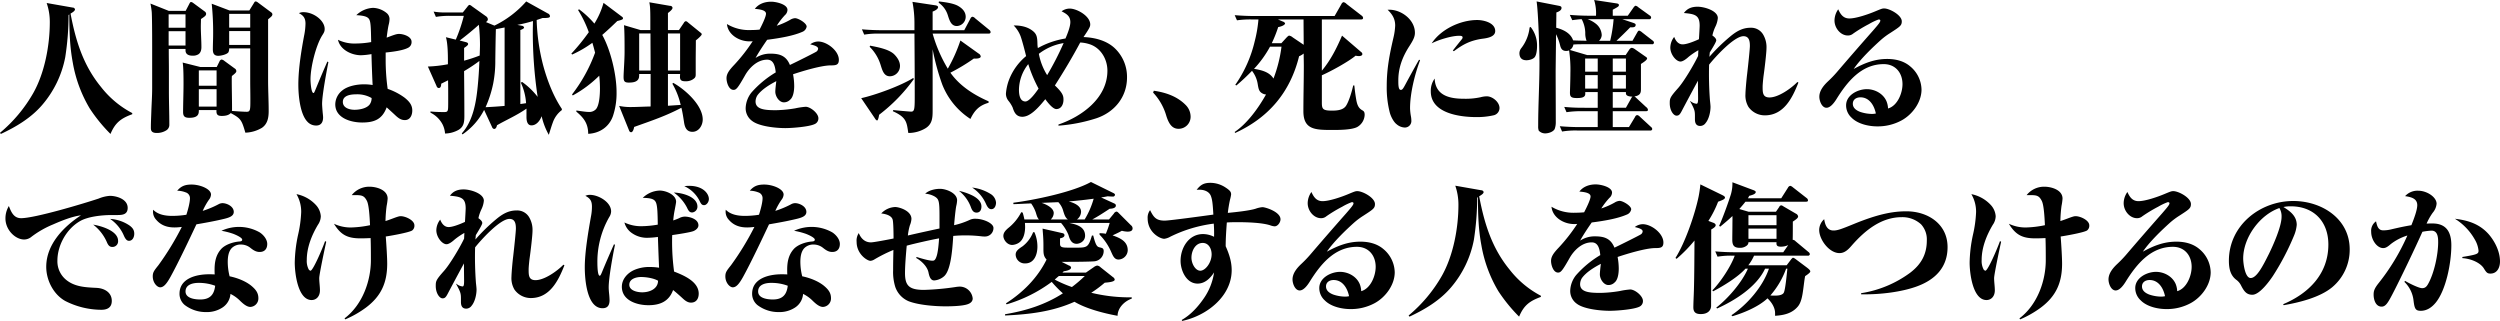 <svg xmlns="http://www.w3.org/2000/svg" width="1290.559" height="165.69" viewBox="0 0 1290.559 165.69">
  <defs>
    <style>
      .cls-1 {
        fill-rule: evenodd;
      }
    </style>
  </defs>
  <path id="catch_story.svg" class="cls-1" d="M332.455,4199.64c1.626-.96,2.291-1.56,2.291-2.22a1.209,1.209,0,0,0-1.183-.89l-13.447-2.36a29.929,29.929,0,0,1,1.626,9.9c0,11.97-2.66,26.23-8.571,36.65a74.987,74.987,0,0,1-17.142,20.46l0.444,0.59c7.9-3.69,15.59-8.27,21.353-14.99a53.13,53.13,0,0,0,11.895-24.68,142.734,142.734,0,0,0,1.7-21.72l0.369-.3c0.074,9.68.3,16.77,1.847,25.05a68.976,68.976,0,0,0,8.719,23.49,82.789,82.789,0,0,0,10.713,13.15c2.438-5.83,5.394-8.05,11.231-10.19v-0.59a49.564,49.564,0,0,1-16.107-13.45C339.031,4226.38,335.115,4213.75,332.455,4199.64Zm98.8,58.96c2.881-2,3.472-5.17,3.472-8.65,0-5.39-.3-10.64-0.3-16.1v-31.26c1.7-1.4,2.216-1.77,2.216-2.66a1.374,1.374,0,0,0-.665-0.96l-6.945-5.17a1.918,1.918,0,0,0-1.034-.44c-0.37,0-.591.29-0.961,0.96l-2.29,3.69H414.481l-9.161-3.47a141.551,141.551,0,0,1,.738,15.81c0,2.59-.147,5.17-0.147,7.76,0,1.99.591,3.32,2.807,3.32,1.33,0,4.434-.66,5.246-1.84a4.6,4.6,0,0,0,.37-2H425.2v16.85c0,3.03.074,6.06,0.074,9.16,0,5.76,0,6.72-1.921,6.72-1.478,0-5.911-.29-7.61-0.44a5.676,5.676,0,0,0,.073-1.11c0-5.02-.147-10.05-0.147-15.07a15.468,15.468,0,0,1,.074-1.85c1.921-1.48,2.29-1.99,2.29-2.51a1.658,1.658,0,0,0-.887-1.41l-5.246-3.84a2.99,2.99,0,0,0-1.477-.74,1.522,1.522,0,0,0-1.109,1.04l-1.4,2.81h-8.5l-9.088-2.29c0.443,2.36.443,8.34,0.443,11.08,0,4.28-.222,10.71-0.222,14.48,0,2.36,1.035,2.96,3.251,2.96,4.877,0,4.877-2.3,4.877-3.99h9.088v0.59c0,1.99.96,2.43,2.734,2.43,1.625,0,3.472-.22,4.654-1.47,5.172,2.8,5.616,3.47,7.537,10.12A17.894,17.894,0,0,0,431.254,4258.6ZM391.8,4217.89v0.74c0,2.06,1.7,2.73,3.547,2.73a5.351,5.351,0,0,0,3.029-.67c1.552-.96,1.626-2.95,1.626-3.76,0-3.55-.3-7.1-0.3-10.64,0-1.26.074-2.52,0.074-3.85,2-1.33,2.66-1.77,2.66-2.73a1.565,1.565,0,0,0-.739-1.18l-5.911-4.36a2.733,2.733,0,0,0-1.108-.52c-0.369,0-.591.3-0.96,1.04l-1.848,3.54h-8.718l-9.458-3.77a41.5,41.5,0,0,1,.665,4.36c0.148,1.85.222,9.24,0.222,17.74v21.57c0,4.06-.3,8.13-0.443,12.56-0.074,2.51-.222,5.1-0.222,7.76,0,1.18,0,2.81,3.029,2.81a9.055,9.055,0,0,0,5.025-1.41,3.306,3.306,0,0,0,1.477-2.88c0-5.84-.221-11.6-0.221-17.44v-10.19c0-3.84-.074-7.61-0.074-11.45H391.8Zm33.4-11.01H414.334v-7.1H425.2v7.1Zm-42.115.07v-6.94H391.8v6.94H383.08Zm42.115,1.7v7.17H414.334v-7.17H425.2Zm-42.115,7.46v-7.39H391.8v7.39H383.08Zm24.752,12.86v7.9H398.67v-7.9h9.162Zm0,9.68v9.01H398.67v-9.01h9.162Zm79.81-24.31a46.3,46.3,0,0,1-7.758.74,19.326,19.326,0,0,1-9.384-1.92c1.108,5.17,7.019,7.98,11.9,7.98a37.148,37.148,0,0,0,5.393-.59c0.074,3.99.37,11.74,0.591,15.96a27.868,27.868,0,0,0-4.359-.37c-3.62,0-8.423.81-11.3,3.17a9.26,9.26,0,0,0-3.621,7.17c0,7.09,8.054,9.38,13.891,9.38,6.206,0,10.344-1.62,12.634-7.83,1.478,1.33,3.1,2.81,4.286,3.92,1.773,1.7,3.177,2.66,5.1,2.66,2.734,0,3.842-2.51,3.842-4.95,0-2.88-1.626-4.73-3.916-6.58a32.116,32.116,0,0,0-8.793-4.58,108.444,108.444,0,0,1-1.034-14.7v-4.07c3.842-.37,9.31-1.1,11.822-2.58a3.206,3.206,0,0,0,1.551-2.96c0-2.73-4.211-4.06-6.5-4.06-1.256,0-2.659.52-6.354,1.92,0.37-3.03.739-5.39,1.035-6.65a12.539,12.539,0,0,0,.443-3.03,4.062,4.062,0,0,0-1.33-2.88,11.645,11.645,0,0,0-7.167-2.81,13.238,13.238,0,0,0-8.645,3.77c3.916,0.22,5.837.74,6.65,2.14C487.42,4204.07,487.494,4206.66,487.642,4214.34Zm-37.313-14.93c2.438,1.26,3.4,2.66,3.4,5.47a33.575,33.575,0,0,1-.739,6.28c-1.108,5.99-2.955,16.26-2.955,25.12,0,6.28,1.034,15.37,4.654,19.14a6,6,0,0,0,4.581,2c2.586,0,3.547-1.85,3.547-4.22,0-.37-0.074-1.18-0.148-1.84-0.148-1.41-.369-4.29-0.369-5.1,0-4.51,2.29-16.7,3.251-21.58l-0.518-.29c-1.994,4.51-3.768,8.72-5.984,14.11-0.665,1.63-.887,2.14-1.182,2.14-1.257,0-1.552-5.98-1.552-7.02,0-6.28,2.734-17.43,6.059-22.75,0.96-1.48,1.256-2.07,1.256-3.33,0-4.21-5.542-8.64-11.009-8.64A5.288,5.288,0,0,0,450.329,4199.41Zm37.534,43.82a5.6,5.6,0,0,1-.96,3.25c-1.552,2.14-5.32,2.81-7.832,2.81s-6.059-.89-6.059-4.07c0-3.47,4.286-3.91,6.872-3.91A14.842,14.842,0,0,1,487.863,4243.23Zm98.208,6.21v-0.6c-4.212-6.28-7.389-14.18-9.606-22.31a104.851,104.851,0,0,1-3.4-23.57c1.034-.37,2-0.66,2.955-1.03,3.4,0,3.916-.22,3.916-1.04a1.713,1.713,0,0,0-1.108-1.33l-11.157-6.2a51.994,51.994,0,0,1-16.4,12.48l-4.433-1.84a1.692,1.692,0,0,0,1.035-1.48,2.1,2.1,0,0,0-1.035-1.55l-7.167-5.1a3.354,3.354,0,0,0-1.256-.74,1.882,1.882,0,0,0-1.034.89l-2.438,3.03H524.45a33.376,33.376,0,0,1-4.581-.45l1.182,2.74a41.178,41.178,0,0,1,7.98-.52h6.428a79.449,79.449,0,0,1-4.138,12.26l-5.1-1.25c0.961,3.1,1.034,9.09,1.034,12.26v1.7a67.623,67.623,0,0,1-10.344,1.18l4.507,10.13a1.26,1.26,0,0,0,1.109.96c1.108,0,1.256-1.33,1.256-2.22l3.546-1.77c0.074,2.95.074,5.83,0.074,8.79,0,5.76,0,6.35-.369,7.02-0.3.52-.813,0.59-1.773,0.59-2.365,0-4.729-.07-7.02-0.3v0.6a13.965,13.965,0,0,1,6.281,6.13,12.819,12.819,0,0,1,1.256,4.65,14.78,14.78,0,0,0,6.871-1.84c2.808-1.63,3.1-3.99,3.1-7.32,0-7.09-.074-15.96-0.147-23.05a82.568,82.568,0,0,0,7.9-5.25q-0.22,6.66-.886,13.3c-0.813,8.28-2.439,17.73-8.2,24.09l0.37,0.52a34.086,34.086,0,0,0,11.157-12.64l4.137,8.94a1.341,1.341,0,0,0,1.035.89c0.96,0,1.33-1.18,1.477-1.92,5.32-3.03,9.975-4.95,15.221-8.57v4.28c0,1.7.295,4.36,2.586,4.36,2.586,0,4.433-2.51,5.246-4.73a35.357,35.357,0,0,0,3.694,9.61c0.739-2.37,1.478-4.8,2.069-6.36A13.625,13.625,0,0,1,586.071,4249.44Zm-12.487-6.8a37.557,37.557,0,0,0-7.98-7.69l-0.739.3a29.384,29.384,0,0,1,2.734,10.64c-0.96.15-2,.29-2.955,0.44v-38.2c1.182-.44,1.921-0.81,1.921-1.33a1.27,1.27,0,0,0-1.109-.88l-2.364-.45a74.307,74.307,0,0,0,8.054-1.99c0,1.77-.074,3.47-0.074,5.1A225.024,225.024,0,0,0,573.584,4242.64Zm-29.924-21.36a75.631,75.631,0,0,1-8.053,2.66v-6.57c1.4-.96,2.068-1.48,2.068-2s-0.369-.81-1.256-1.03l-3.1-.81c2.66-1.92,7.463-5.91,9.9-8.13a94.84,94.84,0,0,1,.591,10.34C543.808,4217.3,543.734,4219.07,543.66,4221.28Zm3.029,26.68a57.874,57.874,0,0,0,3.916-12.12,60.126,60.126,0,0,0,1.109-12.12c0.074-5.32.147-10.71,0.295-16.03,1.478-.3,3.03-0.59,4.507-0.89v40.49C553.265,4247.59,549.94,4247.81,546.689,4247.96Zm100.72-1.18c-2.217.14-4.359,0.29-6.576,0.44v-16.4h6.28c0,0.44-.073.96-0.073,1.4,0,1.99.96,2.36,2.955,2.36a6.773,6.773,0,0,0,3.4-.81c1.4-.88,1.773-1.25,1.773-2.73v-7.1c0-3.32.074-7.09,0.074-10.49,1.551-1.18,3.029-2.66,3.029-3.1a0.993,0.993,0,0,0-.517-0.81l-6.65-5.4a1.881,1.881,0,0,0-1.034-.59,1.6,1.6,0,0,0-1.035.89l-2.512,3.69h-5.689v-8.79c0.665-.52,2.364-1.77,2.364-2.66a1.152,1.152,0,0,0-1.256-1.03l-10.713-1.85c0.369,1.92.517,3.25,0.517,9.24v5.09h-5.1l-8.5-2.51c0.3,3.1.3,9.61,0.3,13.67,0,4.36-.517,10.79-0.517,13s0.443,2.96,2.659,2.96c1.848,0,4.877-.15,5.32-2.81a11.872,11.872,0,0,0,.074-1.62h5.911v16.77c-3.547.07-7.167,0.29-10.714,0.29a27.623,27.623,0,0,1-5.541-.59l5.172,12.79a1.217,1.217,0,0,0,.961.81c1.034,0,1.477-1.92,1.625-2.74,9.457-3.39,16.181-5.61,24.382-9.9,0.591,2.37.961,4.81,1.33,7.24,0.37,2.59,1.183,5.18,4.36,5.18,3.324,0,5.319-3.33,5.319-6.36,0-7.39-9.088-15.51-15.22-18.91l-0.443.44A38.7,38.7,0,0,1,647.409,4246.78Zm-42.041-15.08a62.664,62.664,0,0,1,.369,6.5c0,2.81-.221,8.65-2.068,10.79a4.668,4.668,0,0,1-3.843,1.41c-1.477,0-4.654-.52-6.28-0.74v0.59c3.916,3.25,6.059,6.13,6.133,11.45,6.058-.3,10.861-3.69,12.782-9.24a36.992,36.992,0,0,0,1.847-12.33c0-8.94-3.029-21.65-7.388-29.48,2.659-2.3,5.245-4.73,7.758-7.17,2.659-.67,2.955-0.89,2.955-1.41a1.01,1.01,0,0,0-.517-0.81l-9.532-7.17a41.157,41.157,0,0,1-4.728,10.72,46.493,46.493,0,0,0-7.906-7.39l-0.517.37a58.577,58.577,0,0,1,5.541,11.45,106.109,106.109,0,0,1-9.014,11.08l0.443,0.45a58.422,58.422,0,0,0,10.418-6.06c0.518,1.7.961,3.4,1.4,5.1a79.825,79.825,0,0,1-11.895,21.57l0.369,0.52A60.755,60.755,0,0,0,605.368,4231.7Zm20.614-21.79h5.837c0,6.35.074,12.78,0.074,19.13h-5.911v-19.13Zm14.851,0h6.28v19.13h-6.28v-19.13Zm47.3-2c-1.551.15-3.1,0.22-4.655,0.22a21.98,21.98,0,0,1-12.191-3.1c0.517,5.54,6.354,8.94,11.6,8.94a13.81,13.81,0,0,0,1.7-.07,88.868,88.868,0,0,1-9.458,12.11c-2.66,2.81-4.063,4.66-4.063,7.02,0,2,1.108,5.99,3.62,5.99,1.4,0,2.217-.89,6.059-7.69,1.994-3.47,6.058-7.9,11.3-7.9,3.177,0,4.064,2.95,4.433,6.57a51.818,51.818,0,0,0-12.56,10.42,13.6,13.6,0,0,0-2.956,7.76,8.022,8.022,0,0,0,3.325,6.87c3.694,2.88,12.487,3.7,17.142,3.7,3.472,0,12.191-.67,15.146-2.07a3.151,3.151,0,0,0,1.921-3.03c0-2.59-4.137-5.91-6.576-5.91a39.575,39.575,0,0,0-5.393.81,67.5,67.5,0,0,1-9.9.96c-5.541,0-10.566-.3-10.566-4.51a6.119,6.119,0,0,1,.961-3.17c2.29-3.11,6.354-5.55,9.753-7.32-0.222,1.7-.517,4.29-0.517,5.47,0,2.29,1.921,5.47,4.433,5.47a4.407,4.407,0,0,0,3.177-1.33c1.773-1.41,2.143-4.95,2.143-7.1a33.627,33.627,0,0,0-.592-6.06c4.8-1.62,14.334-4.5,19.211-4.58,2.881,0,4.433-.14,4.433-2.88,0-4.73-6.206-9.46-10.714-9.46a6.892,6.892,0,0,0-4.063,1.48c1.921,0.45,4.063,1.04,4.063,2.22a2.028,2.028,0,0,1-1.182,1.7c-0.96.59-9.162,4.73-13.373,6.72-1.921-4.73-5.246-5.84-9.975-5.84a13.6,13.6,0,0,0-7.758,2.22c1.478-2.73,3.99-6.5,5.985-9.38,7.463-.96,13.669-2.15,18.1-4.07a3.544,3.544,0,0,0,2.291-2.73c0-1.85-4.36-4.36-5.985-4.36a5.485,5.485,0,0,0-2.586.89,38.294,38.294,0,0,1-6.872,3.03,36.6,36.6,0,0,1,4.212-5.47,3.742,3.742,0,0,0,1.33-2.73c0-2.89-5.837-4.22-8.423-4.22-3.177,0-6.428,1.04-8.423,3.7,2.66,0.22,5.763.66,5.763,2.51C691.458,4201.41,689.02,4206.21,688.133,4207.91Zm92.592-14.55-0.148.66a12.207,12.207,0,0,1,4.729,6.43c0.887,2.81,1.773,5.61,4.655,5.61a4.772,4.772,0,0,0,4.581-4.72c0-2.66-1.773-4.44-3.99-5.69C788.04,4194.24,783.681,4193.73,780.725,4193.36Zm-7.167,65.61c3.7-2.15,3.916-5.4,3.916-9.24v-31.7a120,120,0,0,0,4.951,18.18,37.421,37.421,0,0,0,14.555,17.81c2.143-4.44,4.507-6.95,9.384-8.35v-0.74c-7.611-3.33-14.851-7.91-19.728-14.78a99.074,99.074,0,0,0,12.117-7.31c0.887,0.07,3.547.14,3.547-1.11a2.029,2.029,0,0,0-1.108-1.48l-9.384-6.72a80.3,80.3,0,0,1-6.5,14.55,74.1,74.1,0,0,1-7.832-18.1H806.29c0.591,0,1.108-.15,1.108-0.81a1.473,1.473,0,0,0-.665-1.11l-7.315-5.99a2.33,2.33,0,0,0-1.4-.81,1.469,1.469,0,0,0-1.035.96l-3.177,5.99H777.474v-9.61c0.813-.29,2.808-1.18,2.808-2.29,0-.66-0.961-0.89-1.478-0.96l-11.748-1.77a58.7,58.7,0,0,1,1.035,11.38v3.25H751.466c-3.472,0-7.019-.15-10.491-0.45l1.182,2.74a41.173,41.173,0,0,1,7.979-.52h17.955c0.074,10.42.148,20.84,0.148,31.25,0,7.32,0,9.02-1.848,9.02-0.665,0-8.127-.67-9.235-0.81l-0.222.59c7.167,3.17,7.167,5.83,7.98,11.23A17.13,17.13,0,0,0,773.558,4258.97Zm-28.372-42.78-0.222.59a22.418,22.418,0,0,1,5.616,9.23c0.813,2.44,1.551,5.99,4.8,5.99a5.331,5.331,0,0,0,5.246-5.32c0-2.37-1.4-4.43-3.029-6.06C754.791,4217.96,748.954,4216.93,745.186,4216.19Zm-4.581,27.11,7.019,10.35a2.856,2.856,0,0,0,1.109,1.18c0.665,0,1.034-2.44,1.108-2.96A86.7,86.7,0,0,0,767.8,4233.4l-0.369-.51C761.145,4236.87,747.92,4241.68,740.605,4243.3Zm105.448-30.81a43.116,43.116,0,0,0-14.26,4.95,14.825,14.825,0,0,1-.221-2.36c-0.074-3.03-.3-4.66-2.069-6.21-2.808-2.44-6.576-3.17-10.2-3.1a15.871,15.871,0,0,1,3.546,5.47c0.813,2.21,2.143,7.31,2.882,10.34a29.762,29.762,0,0,0-8.571,11.6,25.843,25.843,0,0,0-1.847,7.76,5.844,5.844,0,0,0,1.4,3.84,16.382,16.382,0,0,1,2.069,3.33c0.886,2.88,2.068,4.8,5.1,4.8a7.367,7.367,0,0,0,3.4-1.04c3.03-1.62,6.207-5.39,8.35-8.05,1.108,1.55,3.842,5.1,5.689,5.1,2.586,0,3.694-2.51,3.694-4.8,0-1.93-.222-3.4-4.433-7.39,4.729-7.39,9.014-14.56,13.078-22.17a17.817,17.817,0,0,1,4.359.74c6.059,1.7,9.679,7.68,9.679,13.82,0,14.11-13.152,23.64-25.269,27.78v0.59a83.062,83.062,0,0,0,19.432-3.77c9.457-3.1,15.959-11.01,15.959-21.13a20.351,20.351,0,0,0-6.723-15.44c-4.286-3.77-10.2-5.17-15.738-5.4,3.177-4.65,3.473-5.46,3.473-6.5,0-4.36-6.872-8.2-10.566-8.2a7.079,7.079,0,0,0-4.212,1.4c2.513,1.33,4.508,2.44,4.508,5.62C848.566,4206.43,847.014,4210.28,846.053,4212.49Zm-0.96,2.37a152.742,152.742,0,0,1-8.5,16.55,31.416,31.416,0,0,1-4.285-11.01A28.255,28.255,0,0,1,845.093,4214.86Zm-12.93,23.49c-1.182,1.7-4.655,6.65-6.8,6.65-2.955,0-3.325-3.84-3.325-5.98a21.709,21.709,0,0,1,4.8-13.3A72.481,72.481,0,0,0,832.163,4238.35Zm59.122,2.07a29.153,29.153,0,0,1,6.723,11.68c1.478,4.95,3.4,7.01,6.429,7.01a6.2,6.2,0,0,0,6.206-6.42,8.607,8.607,0,0,0-2.512-5.84c-4.433-4.51-10.344-6.5-16.477-7.39Zm87.119-37.75h20.171c0.591,0,1.108-.15,1.108-0.82a1.61,1.61,0,0,0-.665-1.11l-7.832-6.05a3.342,3.342,0,0,0-1.551-.96,1.6,1.6,0,0,0-1.108.96l-3.547,6.2H943.9c-3.472,0-7.019-.15-10.491-0.44l1.182,2.66a48.545,48.545,0,0,1,7.98-.44h3.1a66.4,66.4,0,0,1-1.921,11.23,65.169,65.169,0,0,1-10.049,22.53l0.591,0.3c2.808-2.37,5.468-4.88,8.054-7.54a15,15,0,0,1,2.955,6.87c0.444,2.81.813,3.92,2.439,4.8a4.032,4.032,0,0,0,1.847.52c-3.842,6.87-9.605,14.93-16.181,19.36l0.221,0.52c17.364-7.91,28.446-21.06,33.027-39.61a9.263,9.263,0,0,0,2.365-1.4c0,2.07.074,4.21,0.074,6.35,0,7.84-.222,15.67-0.222,23.43,0,9.53,6.059,9.68,14.851,9.68,3.4,0,9.9,0,12.856-1.48a7.552,7.552,0,0,0,3.92-6.28c0-1.7-.521-2-1.408-2.51-1.847-1.11-2.438-2.81-2.881-5.03-0.444-2.51-.813-5.17-1.035-7.68h-0.591c-0.591,2.8-2.142,8.12-3.694,10.49-1.478,2.29-4.8,2.51-7.241,2.51-4.729,0-5.246-.81-5.246-4.14v-14.11c4.581-1.99,13.743-7.02,17.437-10.12a8.07,8.07,0,0,0,1.7.22c0.665,0,1.773-.22,1.773-1.03a1.281,1.281,0,0,0-.591-1.04l-9.9-8.5c-2.734,6.43-5.911,12.71-10.418,18.11v-26.45Zm-9.457,0c0,4.35.074,8.71,0.074,13.07l-5.69-3.84a3.809,3.809,0,0,0-1.773-.89c-0.295,0-.591.15-1.7,1.33l-2.365,2.59h-4.95a67.675,67.675,0,0,0,3.325-8.35c0.887-.07,3.547-0.88,3.547-1.92a1.738,1.738,0,0,0-1.109-.89l-2.586-1.1h13.226Zm-17.289,14.03h5.91a70.81,70.81,0,0,1-4.137,16.48c-2.069-3.32-5.911-4.36-10.049-5.02A55.206,55.206,0,0,0,951.658,4216.7Zm60.672-19.06c2.44,2.37,3.92,4.66,3.92,8.2a32.447,32.447,0,0,1-.82,5.91c-2.06,8.87-3.54,16.18-3.54,25.42a51.594,51.594,0,0,0,1.55,13.45c0.52,2.07,1.99,4.95,3.55,6.13a6.855,6.855,0,0,0,4.06,1.7,3.357,3.357,0,0,0,3.55-3.62,13.066,13.066,0,0,0-.23-2.22,28.486,28.486,0,0,1-.44-4.06c0-7.69,2.37-17.36,5.17-24.83l-0.51-.29c-1.93,3.32-5.77,10.34-7.1,12.85s-1.7,2.74-2.36,2.74c-1.26,0-1.26-2.74-1.26-4.95,0-6.43,2.15-12.05,5.54-17.37,2-3.1,3.03-4.95,3.03-7.16,0-6.65-6.87-11.9-13.22-11.9h-0.89Zm22.76,17.36c3.54-1.84,10.27-3.91,14.18-3.91,0.82,0,1.78.07,1.78,0.81a1.531,1.531,0,0,1-.45,1.04c-1.25,1.55-3.03,3.76-4.58,5.76l0.52,0.37c4.8-3.62,8.57-5.54,14.56-6.43,3.25-.37,6.79-1.18,6.79-3.99,0-4.28-5.91-5.69-9.31-5.69C1049.94,4202.96,1039.89,4207.69,1035.09,4215Zm1.55,18.18a10.7,10.7,0,0,0-2,6.65c0,11.23,14.86,13.23,23.43,13.23a37.889,37.889,0,0,0,9.16-.96,3.869,3.869,0,0,0,2.88-3.7c0-3.1-3.62-6.06-6.58-6.06a12.851,12.851,0,0,0-3.1.45,36.158,36.158,0,0,1-8.64.81C1044.47,4243.6,1037.01,4242.05,1036.64,4233.18Zm75.89-30.66a15.766,15.766,0,0,1,1.85,7.02,10.765,10.765,0,0,0,.67,4.13c-2.3-.07-4.66-0.07-6.95-0.22-1.26-3.77-5.17-5.61-8.72-6.5,0-2.58.08-5.24,0.08-7.9,0.96-.3,2.66-1.04,2.66-2.3,0-.73-0.37-0.96-1.56-1.18l-11.3-2.21c0.89,5.76,1.48,25.34,1.48,31.84,0,10.86-.67,21.65-0.67,32.51a6.265,6.265,0,0,0,.3,2.37,4.531,4.531,0,0,0,3.32,1.4c1.63,0,4.07-.74,4.88-2.22a9.99,9.99,0,0,0,.59-3.62c0-9.38-.07-18.03-0.07-26.67,0.07-6.21.14-12.41,0.22-18.69a29.016,29.016,0,0,1,2.14,5.98c0.44,1.63,1.18,2.66,3.1,2.66a3.551,3.551,0,0,0,1.48-.29,68.216,68.216,0,0,1,.67,11.67c0,3.77-.23,9.6-0.23,10.12,0,2.07.52,2.81,3.55,2.81,2,0,4.36-.15,4.36-2.14v-0.96h6.43v8.12h-6.8a99.466,99.466,0,0,1-10.49-.44l1.18,2.73a48.621,48.621,0,0,1,7.98-.51h8.13v8.2h-9.09c-3.47,0-7.02-.15-10.49-0.45l1.18,2.74a41.178,41.178,0,0,1,7.98-.52h37.46a0.907,0.907,0,0,0,1.11-.81,1.679,1.679,0,0,0-.74-1.11l-5.69-5.25a2.305,2.305,0,0,0-1.4-.81,1.451,1.451,0,0,0-1.04.96l-3.17,5.25h-8.35v-8.2h16.99c0.59,0,1.18-.08,1.18-0.74a2.1,2.1,0,0,0-.96-1.41l-5.17-4.8a3.677,3.677,0,0,0-.89-0.66c3.18-.52,3.4-2,3.4-3.85v-12.93c1.48-.96,3.18-2.06,3.18-2.88,0-.37-0.44-0.66-1.11-1.11l-5.17-3.62a3.73,3.73,0,0,0-1.63-.73,1.9,1.9,0,0,0-1.25.88l-1.92,2.88h-19.81l-9.01-2.66a3.908,3.908,0,0,0,1.85-2.8c1.92-.15,3.84-0.15,5.83-0.15h34.66a0.911,0.911,0,0,0,1.11-.81,1.444,1.444,0,0,0-.74-1.11l-5.32-4.14a4.429,4.429,0,0,0-1.55-.96c-0.45,0-.67.29-1.04,0.96l-2.44,4.28h-8.27c2.44-2.29,4.8-4.58,7.09-6.94h0.89c0.96,0,1.92-.15,1.92-1.26,0-.37-0.08-0.66-1.41-1.1l-5.54-1.85h13.82a0.907,0.907,0,0,0,1.11-.81,1.255,1.255,0,0,0-.74-1.11l-5.84-4.21a2.858,2.858,0,0,0-1.48-.82,2.577,2.577,0,0,0-1.03.96l-2.96,4.21h-7.75v-3.1c2.58-1.4,3.17-1.7,3.17-2.36,0-.74-0.66-0.82-1.55-0.96l-11.23-1.7a23.356,23.356,0,0,1,.96,8.12h-2.95c-3.55,0-7.02-.14-10.57-0.44l1.26,2.74C1108.54,4202.89,1111.65,4202.52,1112.53,4202.52Zm3.03,0h13.45a71.486,71.486,0,0,1-1.77,11.15h-5.77a4.261,4.261,0,0,0,1.41-2.95,7.947,7.947,0,0,0-2.66-5.54A14.559,14.559,0,0,0,1115.56,4202.52Zm-29.4,3.99-0.52.29a21.1,21.1,0,0,1-4.21,10.57,4.437,4.437,0,0,0-1.04,2.66c0,2.36,1.19,3.69,3.62,3.69,1.41,0,3.4-.51,4.29-1.62,0.96-1.26,1.18-4.07,1.18-5.62A15.22,15.22,0,0,0,1086.16,4206.51Zm28.15,16.33h6.5v6.79h-6.5v-6.79Zm14.26,0h6.79v6.79h-6.79v-6.79Zm-14.26,8.57h6.5v6.94h-6.5v-6.94Zm14.26,0h6.79v6.94h-6.79v-6.94Zm0,8.72h6.79v0.66c0,0.52.23,1.7,3.4,1.7a2.035,2.035,0,0,0-.59.74l-2.81,5.02h-6.79v-8.12Zm51.43-29.19a20.821,20.821,0,0,1,1.56-4.58,12.536,12.536,0,0,0,1.25-4.43c0-3.77-6.94-5.84-10.42-5.84-2.95,0-5.32.81-7.09,3.25,5.76,0.52,8.13,1.11,8.13,6.58,0,0.59-.22,4.73-0.37,6.94-3.55,1.63-6.65,2.66-8.42,2.66-2.29,0-3.62-1.92-4.36-3.84a9.15,9.15,0,0,0-2,5.47c0,3.62,3.03,7.24,5.25,7.24,1.03,0,2.51-.89,4.21-2.44a37.544,37.544,0,0,1,5.02-3.4l-0.14,2.96c-2.3,4.8-7.39,13.3-10.35,16.62-4.21,4.73-4.28,5.32-4.28,7.83,0,3.77,1.99,6.36,3.47,6.36,1.03,0,1.62-.3,2.66-2.29,1.7-3.25,5.61-10.57,8.42-15.74,0,3.47.08,7.31,0.08,9.16,0,2.29-.3,2.73-0.82,2.73a5.752,5.752,0,0,1-3.17-1.4l-0.15.07c2.36,4.29,2.51,5.03,2.51,7.69v1.7c0,1.85.59,3.4,2.73,3.4a3.442,3.442,0,0,0,2.81-1.55c1.63-1.93,2.51-5.55,2.51-8.35,0-.52-0.14-2-0.29-3.25a180.919,180.919,0,0,1-.45-18.48c2.96-3.76,12.86-14.7,17.74-14.7,2.88,0,3.32,2.44,3.32,5.02,0,1.56-.88,9.91-1.4,14.34-0.44,3.54-.89,9.09-0.89,10.49a11.588,11.588,0,0,0,1.55,6.65,10.362,10.362,0,0,0,8.43,4.36c9.82,0,14.26-9.01,17.36-16.92l-0.52-.3c-3.17,3.25-9.75,7.98-14.41,7.98-3.54,0-3.54-2.58-3.54-5.54,0-1.03.22-3.4,0.44-5.32,0.59-4.06,1.55-12.26,1.55-14.55a12.759,12.759,0,0,0-1.62-6.87,7.165,7.165,0,0,0-6.65-3.7c-4.29,0-7.46,2-10.64,4.66a93.774,93.774,0,0,0-10.57,10.34l0.22-2.29c2.29-3.69,3.33-5.62,3.33-6.21C1182,4212.42,1180.74,4211.46,1180,4210.94Zm64.96-13.52a10.17,10.17,0,0,0-1.92,5.76c0,4.14,3.33,7.76,6.8,7.76a4.08,4.08,0,0,0,2.81-.96,72.7,72.7,0,0,1,8.2-4.95,29.369,29.369,0,0,1,4.95-2.36c0.44,0,.89.07,0.89,0.59,0,0.74-.89,1.84-3.85,5.24-6.13,6.95-12.19,13.89-18.69,21.5a58.922,58.922,0,0,1-4.36,4.51c-2.29,2.14-4.58,4.88-4.58,8.05,0,2.22,1.33,5.69,3.69,5.69,2.07,0,3.99-2.66,5.03-4.28,5.54-8.94,12.85-18.25,24.53-18.25,6.06,0,9.68,4.51,9.68,10.34,0,4.66-2.59,11.16-7.46,12.56a11.238,11.238,0,0,0-.82-3.77c-1.7-3.91-5.98-6.2-10.12-6.2-4.65,0-10.71,3.03-10.71,8.35a8.524,8.524,0,0,0,2.8,6.35c3.11,3.18,8.65,4.51,13.3,4.51a25.61,25.61,0,0,0,12.56-3.1c5.55-3.03,10.27-9.39,10.27-15.89a15.957,15.957,0,0,0-5.91-12.04c-3.32-2.81-7.61-3.77-11.82-3.77-6.43,0-11.75,2.14-17.29,5.17,3.62-5.32,10.05-11.38,13.89-14.85a36.121,36.121,0,0,1,4.81-3.62c5.24-3.4,6.13-3.92,6.13-6.13,0-3.25-6.36-6.65-9.09-6.65-0.96,0-1.33.14-4.73,1.55-3.32,1.4-9.68,3.62-13.22,3.62C1247.55,4202.15,1246.14,4200.01,1244.96,4197.42Zm19.43,53.79a9.136,9.136,0,0,1-2.21.22,20.051,20.051,0,0,1-5.84-1.03c-1.99-.74-3.84-2-3.84-4.22s1.85-3.32,3.92-3.32C1261.14,4242.86,1263.58,4247.22,1264.39,4251.21Zm-963.78,47.76a12.212,12.212,0,0,0-1.773,6.43c0,5.91,5.1,10.86,9.679,10.86a6.045,6.045,0,0,0,3.842-1.48,49.327,49.327,0,0,1,11.009-6.28c4.359-1.92,9.827-4.14,14.482-4.73-9.088,5.91-17.955,15.08-17.955,26.6,0,6.87,3.695,14.19,9.753,17.59a41.407,41.407,0,0,0,18.694,4.58c3.1,0,5.393-1.18,5.393-4.58,0-4.44-3.842-6.5-7.758-6.73-5.689-.29-11.378-0.44-15.959-4.28a12.352,12.352,0,0,1-4.359-9.75c0-7.98,4.728-16.48,11.747-20.47,4.138-2.37,11.379-3.1,16.181-3.1h2.956c2.66,0,5.394-.23,5.394-3.7,0-4.65-5.985-6.21-9.162-6.21a18.481,18.481,0,0,0-5.837,1.41c-7.758,2.58-32.88,10.12-40.046,10.12C303.122,4305.25,301.792,4302.07,300.61,4298.97Zm52.238,6.65a19.816,19.816,0,0,1,7.093,8.57c0.812,1.85,1.551,2.74,2.66,2.74,1.921,0,2.733-2,2.733-3.63,0-1.69-.591-2.88-2.364-4.21A20.108,20.108,0,0,0,352.848,4305.62Zm-8.719,2.96a22.957,22.957,0,0,1,7.019,8.94c0.665,1.62,1.4,2.58,2.808,2.58a2.908,2.908,0,0,0,3.029-3.17C356.985,4311.75,348.193,4309.24,344.129,4308.58Zm48.113-5.1a47.786,47.786,0,0,1-7.241.59c-3.547,0-7.389-.59-9.9-3.18a6.077,6.077,0,0,0,1.552,5.17c3.473,4.07,8.2,4.36,13.225,3.7a142.79,142.79,0,0,1-12.043,19.73c-2.29,2.88-2.955,3.69-2.955,5.83,0,3.18,2.216,5.62,3.842,5.62,1.7,0,3.251-1.63,5.393-5.54,3.99-7.24,9.975-19.88,13.3-26.97,4.655-.81,8.866-1.55,13.3-2.59,3.251-.74,5.985-1.48,5.985-3.84,0-2.88-3.62-4.51-5.837-4.51a4.4,4.4,0,0,0-2.069.59,48.964,48.964,0,0,1-8.127,3.4,34.357,34.357,0,0,1,3.177-5.69,4.793,4.793,0,0,0,1.108-2.73c0-2.96-5.763-5.17-9.974-5.17-3.03,0-5.32.59-7.463,3.18a12.6,12.6,0,0,1,4.433.88,3.1,3.1,0,0,1,2.143,2.96C394.089,4297.27,392.981,4301.19,392.242,4303.48Zm18.1,8.27a40.441,40.441,0,0,1,5.837,1.48c1.256,0.44,4.876,2,4.876,3.1,0,0.67-.517.89-1.477,0.96-3.177.23-7.537,1.63-9.606,4.14-2.586,3.03-3.177,6.65-3.177,10.49,0,0.82,0,1.56.074,2.37-1.182-.08-2.29-0.08-2.955-0.08-6.354,0-15.221,2-15.221,10.05a7.491,7.491,0,0,0,2.734,5.84,17.891,17.891,0,0,0,11.009,3.62,14.629,14.629,0,0,0,8.571-2.44,9.158,9.158,0,0,0,3.99-6.94,18.377,18.377,0,0,1,5.1,3.69c1.33,1.26,3.251,3.03,5.172,3.03a4.36,4.36,0,0,0,4.137-4.51c0-2.66-1.256-4.36-3.4-6.2-3.03-2.59-7.537-4.29-11.453-5.1a30.575,30.575,0,0,1-.96-7.32c0-2.43.295-5.46,2.143-7.31a6.555,6.555,0,0,1,4.8-1.77,7.835,7.835,0,0,1,4.729,1.7c1.478,1.18,2.881,2.14,4.8,2.14,2.586,0,3.916-1.63,3.916-4.14,0-2.29-1.847-4.65-3.916-5.98A21.637,21.637,0,0,0,410.344,4311.75Zm-3.251,28.38c-0.517,4.65-2.734,7.09-7.684,7.09-2.808,0-7.611-.59-7.611-4.14,0-3.62,3.843-4.43,6.724-4.43A23.934,23.934,0,0,1,407.093,4340.13Zm87.937-33.4a69.533,69.533,0,0,1,.591-7.83,28.306,28.306,0,0,0,.517-3.77c0-4.51-5.763-6.13-9.383-6.13a11.515,11.515,0,0,0-9.162,4.36h2.438c3.03,0,4.138.51,5.394,2.95,1.034,2,1.4,7.83,1.625,12.56a54.2,54.2,0,0,1-9.752,1.18,20.169,20.169,0,0,1-8.867-1.92c3.547,5.84,7.093,7.54,13.743,7.54,1.773,0,3.473-.07,5.172-0.15,0.148,3.77.148,8.57,0.148,11.38,0,10.2-3.99,22.76-13.6,30.07l0.369,0.52a52.455,52.455,0,0,0,10.64-6.06c7.906-5.91,11.009-12.93,11.009-22.68,0-3.03-.37-9.16-0.739-14.04,2.512-.37,11.822-2,13.6-3.1a3.051,3.051,0,0,0,1.182-2.66c0-2.66-4.655-4.73-7.019-4.73-0.665,0-1.182.07-4.138,1.18C497.247,4305.99,495.769,4306.51,495.03,4306.73Zm-45.957-13.89a17.92,17.92,0,0,1,2.438,9.31,62.821,62.821,0,0,1-1.625,11.75,72.824,72.824,0,0,0-1.7,14.33c0,5.25,1.552,19.28,8.719,19.28,2.29,0,4.285-1.77,4.285-5.02,0-1.92-.369-4.36-0.369-6.28s2.955-15.89,3.62-18.77l-0.591-.37c-1.108,3.25-6.206,15.3-7.536,15.3a1.511,1.511,0,0,1-1.034-.89,9.446,9.446,0,0,1-.887-4.65c0-6.43,2.512-12.71,5.763-18.18a7.94,7.94,0,0,0,1.478-4.43,9.443,9.443,0,0,0-2.586-5.84A18.467,18.467,0,0,0,449.073,4292.84ZM543,4305.25a20.8,20.8,0,0,1,1.552-4.58,12.528,12.528,0,0,0,1.256-4.43c0-3.77-6.945-5.84-10.418-5.84-2.956,0-5.32.81-7.093,3.25,5.763,0.52,8.127,1.11,8.127,6.58,0,0.59-.221,4.73-0.369,6.94-3.547,1.63-6.65,2.66-8.423,2.66-2.291,0-3.621-1.92-4.359-3.84a9.19,9.19,0,0,0-2,5.47c0,3.62,3.029,7.24,5.246,7.24,1.034,0,2.512-.89,4.211-2.44a37.139,37.139,0,0,1,5.024-3.4l-0.147,2.96c-2.291,4.8-7.389,13.3-10.344,16.62-4.212,4.73-4.286,5.32-4.286,7.83,0,3.77,2,6.36,3.473,6.36,1.034,0,1.625-.3,2.66-2.29,1.7-3.25,5.615-10.57,8.423-15.74,0,3.47.074,7.31,0.074,9.16,0,2.29-.3,2.73-0.813,2.73a5.788,5.788,0,0,1-3.177-1.4l-0.148.07c2.364,4.29,2.512,5.03,2.512,7.69v1.7c0,1.85.591,3.4,2.734,3.4a3.449,3.449,0,0,0,2.808-1.55c1.625-1.93,2.512-5.55,2.512-8.35,0-.52-0.148-2-0.3-3.25a180.8,180.8,0,0,1-.443-18.48c2.955-3.76,12.856-14.7,17.732-14.7,2.882,0,3.325,2.44,3.325,5.02,0,1.56-.886,9.91-1.4,14.34-0.443,3.55-.886,9.09-0.886,10.49a11.541,11.541,0,0,0,1.551,6.65,10.345,10.345,0,0,0,8.423,4.36c9.827,0,14.26-9.01,17.364-16.92l-0.518-.3c-3.177,3.26-9.753,7.98-14.407,7.98-3.547,0-3.547-2.58-3.547-5.54,0-1.03.222-3.4,0.443-5.32,0.591-4.06,1.552-12.26,1.552-14.55a12.776,12.776,0,0,0-1.625-6.87,7.158,7.158,0,0,0-6.65-3.7c-4.286,0-7.463,2-10.64,4.66a93.064,93.064,0,0,0-10.565,10.34l0.221-2.29c2.291-3.69,3.325-5.62,3.325-6.21C544.99,4306.73,543.734,4305.77,543,4305.25Zm106.261-16.55a16.511,16.511,0,0,1,7.906,7.61c0.813,1.77,1.33,2.22,2.364,2.22,1.182,0,2.439-1.55,2.439-3.18,0-2.66-2.882-6.8-10.2-6.8C650.956,4288.55,650.069,4288.63,649.256,4288.7Zm-5.689,17.73a44.131,44.131,0,0,1,.739-5.32c0.369-1.92.739-3.84,0.739-4.36,0-3.69-5.394-5.76-8.423-5.76a13.143,13.143,0,0,0-8.793,3.77c5.1,0.07,6.5.89,7.093,3.25,0.444,1.77.591,4.58,0.665,10.57a51.854,51.854,0,0,1-8.275.81,19.745,19.745,0,0,1-8.94-1.92,9.513,9.513,0,0,0,4.064,5.61,13.408,13.408,0,0,0,7.979,2.29,42.163,42.163,0,0,0,5.246-.44c0.148,5.02.37,10.57,0.591,15.89a30.943,30.943,0,0,0-4.655-.37,19.566,19.566,0,0,0-8.2,1.55c-3.473,1.55-6.354,4.73-6.354,8.64,0,7.1,7.758,9.53,13.743,9.53,5.911,0,10.565-1.92,12.708-7.83,1.921,1.55,3.4,2.88,5.172,4.51,1.847,1.7,3.1,1.99,4.064,1.99,2.734,0,3.99-2.06,3.99-4.65,0-6.21-7.758-9.46-12.709-11.38a113.707,113.707,0,0,1-1.034-15.81c0-1.04,0-2,.074-3.03,2.142-.3,9.605-1.4,11.156-2.14,1.257-.59,2.365-1.63,2.365-2.88,0-3.26-4.507-4.51-7.093-4.51a6.382,6.382,0,0,0-2.882.81C645.636,4305.69,644.6,4306.06,643.567,4306.43Zm0.295-14.4a21.323,21.323,0,0,1,6.8,7.75c0.96,2.07,1.552,2.52,2.734,2.52a3,3,0,0,0,2.66-3.03C656.054,4294.09,648,4292.1,643.862,4292.03Zm-45.661,1.69c2.586,1.33,3.4,2.74,3.4,5.62a25.953,25.953,0,0,1-.517,5.1c-1.33,7.61-3.178,18.17-3.178,26.15,0,5.84.961,21.14,9.162,21.14,2.734,0,3.621-1.7,3.621-4.14,0-.45-0.074-2.07-0.222-3.33-0.148-1.4-.222-2.58-0.222-3.32,0-5.03,2.143-16.63,3.251-21.95l-0.517-.29c-2,4.51-4.285,9.75-6.132,14.26-0.665,1.62-.887,1.99-1.256,1.99-1.035,0-1.183-4.65-1.183-6.87a46.284,46.284,0,0,1,6.133-23.42,5.59,5.59,0,0,0,.96-2.88c0-4.88-6.575-8.57-10.935-8.57A5.377,5.377,0,0,0,598.2,4293.72Zm37.534,43.82c-0.074,4.28-4.433,5.98-8.2,5.98-2.365,0-6.65-.81-6.65-3.91,0-3.03,3.546-3.99,6.059-3.99C629.6,4335.62,633.445,4336.21,635.735,4337.54Zm52.1-34.06a47.786,47.786,0,0,1-7.241.59c-3.547,0-7.389-.59-9.9-3.18a6.077,6.077,0,0,0,1.552,5.17c3.472,4.07,8.2,4.36,13.225,3.7a142.79,142.79,0,0,1-12.043,19.73c-2.291,2.88-2.956,3.69-2.956,5.83,0,3.18,2.217,5.62,3.842,5.62,1.7,0,3.251-1.63,5.394-5.54,3.99-7.24,9.975-19.88,13.3-26.97,4.654-.81,8.866-1.55,13.3-2.59,3.251-.74,5.985-1.48,5.985-3.84,0-2.88-3.621-4.51-5.837-4.51a4.4,4.4,0,0,0-2.069.59,48.964,48.964,0,0,1-8.127,3.4,34.285,34.285,0,0,1,3.177-5.69,4.793,4.793,0,0,0,1.108-2.73c0-2.96-5.763-5.17-9.975-5.17-3.029,0-5.319.59-7.462,3.18a12.6,12.6,0,0,1,4.433.88,3.1,3.1,0,0,1,2.143,2.96C689.685,4297.27,688.576,4301.19,687.838,4303.48Zm18.1,8.27a40.441,40.441,0,0,1,5.837,1.48c1.256,0.44,4.876,2,4.876,3.1,0,0.67-.517.89-1.478,0.96-3.177.23-7.536,1.63-9.6,4.14-2.586,3.03-3.177,6.65-3.177,10.49,0,0.82,0,1.56.074,2.37-1.182-.08-2.29-0.08-2.955-0.08-6.355,0-15.221,2-15.221,10.05a7.488,7.488,0,0,0,2.734,5.84,17.889,17.889,0,0,0,11.009,3.62,14.629,14.629,0,0,0,8.571-2.44,9.154,9.154,0,0,0,3.989-6.94,18.38,18.38,0,0,1,5.1,3.69c1.33,1.26,3.251,3.03,5.172,3.03a4.36,4.36,0,0,0,4.137-4.51c0-2.66-1.256-4.36-3.4-6.2-3.029-2.59-7.536-4.29-11.452-5.1a30.575,30.575,0,0,1-.96-7.32c0-2.43.295-5.46,2.142-7.31a6.557,6.557,0,0,1,4.8-1.77,7.835,7.835,0,0,1,4.729,1.7c1.477,1.18,2.881,2.14,4.8,2.14,2.586,0,3.916-1.63,3.916-4.14,0-2.29-1.847-4.65-3.916-5.98A21.637,21.637,0,0,0,705.94,4311.75Zm-3.251,28.38c-0.518,4.65-2.734,7.09-7.684,7.09-2.808,0-7.611-.59-7.611-4.14,0-3.62,3.842-4.43,6.724-4.43A23.934,23.934,0,0,1,702.689,4340.13Zm95.178-50.69a19.358,19.358,0,0,1,7.241,8.64c0.665,1.41,1.4,2.52,2.659,2.52,1.774,0,2.439-1.92,2.439-3.4a5.763,5.763,0,0,0-2.439-4.21A23.1,23.1,0,0,0,797.867,4289.44Zm-16.846,21.13c-5.468,1.18-10.935,2.37-16.329,3.62a29.78,29.78,0,0,1,1.034-5.24,9.908,9.908,0,0,0,.813-3.33c0-4.21-6.28-6.13-8.423-6.13a10.419,10.419,0,0,0-7.167,3.32c2.069,0.22,5.32.96,5.911,3.25,0.37,1.48.443,7.1,0.443,9.68-2.512.52-10.27,2-11.674,2-3.177,0-5.172-2.07-6.28-4.8a7.083,7.083,0,0,0-1.108,4.58c0,6.2,5.394,9.75,7.167,9.75a4.542,4.542,0,0,0,1.921-.67,74.779,74.779,0,0,1,9.9-4.95c-0.074,3.48-.148,6.95-0.148,10.5a25.842,25.842,0,0,0,1.108,8.57,12.363,12.363,0,0,0,6.871,7.39c5.1,1.99,13.595,2.65,19.137,2.65,2.881,0,8.5-.14,11.157-1.03,1.477-.44,2.807-1.4,2.807-3.03a6.766,6.766,0,0,0-6.5-6.13,14.534,14.534,0,0,0-2.364.22,134.564,134.564,0,0,1-16.255,1.48c-7.758,0-9.827-2.22-9.827-8.72,0-3.92.517-10.05,0.887-14.11,4.064-1.11,12.56-3.03,16.7-3.77-0.148,2.36-.517,7.02-1.256,9.16-0.739,2.29-1.4,2.37-2.217,2.37-1.847,0-6.28-1.33-8.127-1.93l-0.222.52c3.03,1.7,5.763,4.58,6.355,7.46,0.517,2.66,1.329,4.14,2.955,4.14a8.719,8.719,0,0,0,5.246-2.29c3.1-3.03,4.064-11.89,4.581-20.69a70.526,70.526,0,0,1,14.7.22,11.071,11.071,0,0,0,1.626.08,4.343,4.343,0,0,0,4.433-4.43c0-2.52-5.468-4.73-9.162-4.73a6.437,6.437,0,0,0-3.1.59,39.874,39.874,0,0,1-8.054,2.73c0.222-2.95.739-8.05,1.108-9.9a15.049,15.049,0,0,0,.444-2.95c0-3.77-5.689-5.92-8.793-5.92-2.586,0-5.837.74-7.684,2.52a11.354,11.354,0,0,1,4.951,1.47c2.068,1.33,2.438,2.15,2.438,10.13v6.35Zm10.048-19.43a18.981,18.981,0,0,1,6.133,8.35c0.665,1.85,1.4,2.88,2.955,2.88,1.847,0,2.512-1.48,2.512-3.18,0-2.58-2.29-4.43-4.581-5.61A30.493,30.493,0,0,0,791.069,4291.14Zm68.8,14.78c2.956-1.56,6.206-3.7,9.014-5.55,0.961,0,3.177-.22,3.177-1.62,0-.74-0.517-0.96-1.182-1.26l-6.428-2.95c1.182-.15,2.29-0.37,3.4-0.59,0.665,0.07,1.921.14,2.512,0.14a1.055,1.055,0,0,0,1.256-.88c0-.59-0.739-0.89-1.182-1.11l-11.231-5.54c-9.383,5.24-29.185,9.31-40.046,10.71v0.74c3.029-.07,6.059-0.3,9.162-0.37a17.867,17.867,0,0,1,2.438,4.73c0.369,1.18.739,2.73,1.626,3.55h-7.537a31.1,31.1,0,0,0-.886-3.55l-0.739-.22a24.9,24.9,0,0,1-6.724,8.2c-1.182,1.03-2.512,2.29-2.512,4.06,0,1.85,1.847,4.66,4.581,4.66a7.14,7.14,0,0,0,3.4-1.11c2.586-1.7,3.251-5.39,3.251-8.2,0-.67-0.074-1.41-0.074-2.07h18.619a22.749,22.749,0,0,1,3.842,6.21c0.591,2.14,1.478,4.58,4.212,4.58,1.4,0,4.359-1.11,4.359-4.21,0-4.66-4.581-5.84-8.275-6.58h20.983a50.124,50.124,0,0,1-2,5.61,16.246,16.246,0,0,0-3.251-.29v0.74a28.911,28.911,0,0,1,6.059,9.01c0.96,2.14,1.7,3.84,3.768,3.84a4.924,4.924,0,0,0,4.729-4.8c0-4.65-4.064-6.35-7.832-7.68,1.625-.74,3.251-1.48,4.8-2.37a13.076,13.076,0,0,0,2.956.45c1.108,0,2.586-.23,2.586-1.7a2.046,2.046,0,0,0-.887-1.63l-5.911-5.91c-0.665-.66-1.034-1.11-1.551-1.11a1.98,1.98,0,0,0-1.33,1.04l-2.512,3.03H859.87Zm-3.916,0h-3.99a5.168,5.168,0,0,0,2.143-3.92c0-3.25-3.694-4.65-6.354-5.39,4.285-.37,8.571-0.82,12.856-1.41A43.122,43.122,0,0,1,855.954,4305.92Zm-8.645,0h-8.866a4.731,4.731,0,0,0,1.552-3.33c0-2.66-4.064-4.58-6.281-5.24l8.645-.37a10.618,10.618,0,0,1,2.586,4.72C845.462,4303.26,845.906,4304.96,847.309,4305.92Zm32.954,40.86v-0.67H877.9a83.582,83.582,0,0,1-18.545-2.36,59.47,59.47,0,0,0,6.945-5.18c0.961-.14,5.172-0.29,5.172-1.62a1.773,1.773,0,0,0-.886-1.26l-6.429-5.1a2.924,2.924,0,0,0-1.773-.88,4.4,4.4,0,0,0-1.7.81l-4.064,2.81H844.5l0.665-.67c1.034-.14,3.768-0.59,3.768-1.92a1.315,1.315,0,0,0-1.034-1.03l-3.843-1.92c3.7,0,14.26,0,17.142-.3a5.314,5.314,0,0,0,4.581-5.25c0-1.47-.739-1.62-2.069-1.92-1.108-.29-1.921-0.44-3.325-6.13h-0.665c-1.847,6.06-2.364,6.28-8.127,6.28-4.507,0-5.394,0-6.133-.07-1.7-.15-2.216-0.67-2.216-1.92v-2.81c0.886-.22,2.29-0.52,2.29-1.63,0-.88-0.813-1.03-1.551-1.18l-9.753-2.22c0.221,3.03.443,5.32,0.443,8.43v1.77c0,2.37,0,4.06,1.625,5.76-4.654,9.46-12.191,17-20.983,22.61l0.369,0.52a73.8,73.8,0,0,0,23.274-11.6,55.08,55.08,0,0,0,5.763,5.91c-9.161,5.91-19.21,9.02-29.849,10.79v0.66c12.412-.59,24.308-1.92,35.834-7.09,6.059,3.62,15.3,5.99,22.24,7.24C873.022,4351.5,876.494,4348.11,880.263,4346.78Zm-50.243-34.29h-0.665a16.987,16.987,0,0,1-5.393,7.24c-2.143,1.41-3.621,2.44-3.621,4.36a4.674,4.674,0,0,0,4.95,4.51c4.729,0,6.281-4.73,6.281-8.65A18.524,18.524,0,0,0,830.02,4312.49Zm10.492,24.46c0.739-.67,1.4-1.26,2.143-1.85h13.373a68.655,68.655,0,0,1-6.65,5.69A62.233,62.233,0,0,1,840.512,4336.95Zm81.879-33.55c-6.5.89-22.683,3.11-25.121,3.11-4.434,0-5.69-1.7-7.537-5.4a6.329,6.329,0,0,0-1.256,4.22c0,7.24,6.354,10.56,8.571,10.56a8.491,8.491,0,0,0,3.177-1.11,70.656,70.656,0,0,1,22.388-6.72c0.147,2.22.221,4.51,0.147,6.8a12.9,12.9,0,0,0-5.689-1.41c-7.389,0-11.6,7.1-11.6,13.82,0,4.95,2.955,11.75,8.792,11.75,3.842,0,6.576-2.81,8.5-5.77a31.1,31.1,0,0,1-5.393,13.53c-2.956,4.28-6.724,8.42-11.3,11l0.222,0.52a38.326,38.326,0,0,0,11.6-4.58c7.758-4.65,13.964-12.26,13.964-21.65,0-4.43-1.33-8.35-3.1-12.34,0-4.13.3-8.2,0.591-12.26,1.921-.15,3.842-0.15,5.763-0.15,4.581,0,12.487.22,16.7,1.63a7.518,7.518,0,0,0,2.217.51c1.626,0,3.029-2.07,3.029-3.62,0-3.91-7.832-6.28-9.309-6.28a13.531,13.531,0,0,0-3.547.81c-3.325,1.04-10.492,1.78-14.334,2.15a66.6,66.6,0,0,1,1.109-6.73,19.837,19.837,0,0,0,.591-2.8c0-1.26-.518-2-2.734-3.48a14.344,14.344,0,0,0-7.906-2.51c-3.4,0-5.1.96-7.167,3.62a11.041,11.041,0,0,1,1.4-.07c2.217,0,4.8.74,5.837,2.95C921.874,4295.5,922.1,4298.16,922.391,4303.4Zm-0.887,20.47c0,4.36-3.251,8.5-5.837,8.5s-4.581-3.7-4.581-6.73c0-3.4,1.921-7.61,5.837-7.61C920.026,4318.03,921.5,4321.14,921.5,4323.87Zm51.511-32.14a10.156,10.156,0,0,0-1.921,5.76c0,4.14,3.325,7.76,6.8,7.76a4.065,4.065,0,0,0,2.808-.96,73.257,73.257,0,0,1,8.2-4.95,29.666,29.666,0,0,1,4.951-2.36c0.443,0,.886.07,0.886,0.59,0,0.74-.886,1.84-3.842,5.24-6.132,6.95-12.191,13.89-18.693,21.5a59.869,59.869,0,0,1-4.359,4.51c-2.291,2.14-4.581,4.88-4.581,8.05,0,2.22,1.33,5.69,3.694,5.69,2.069,0,3.99-2.66,5.024-4.28,5.542-8.94,12.856-18.25,24.53-18.25,6.06,0,9.68,4.51,9.68,10.34,0,4.66-2.59,11.16-7.463,12.56a11.155,11.155,0,0,0-.813-3.77c-1.7-3.91-5.984-6.2-10.122-6.2-4.655,0-10.714,3.03-10.714,8.35a8.53,8.53,0,0,0,2.808,6.35c3.1,3.18,8.645,4.51,13.3,4.51a25.658,25.658,0,0,0,12.564-3.1c5.54-3.03,10.27-9.39,10.27-15.89a16.006,16.006,0,0,0-5.91-12.04c-3.33-2.81-7.61-3.77-11.826-3.77-6.428,0-11.748,2.14-17.29,5.17,3.621-5.32,10.049-11.38,13.891-14.85a37.388,37.388,0,0,1,4.8-3.62c5.242-3.4,6.132-3.92,6.132-6.13,0-3.25-6.354-6.65-9.088-6.65-0.96,0-1.33.14-4.729,1.55-3.324,1.4-9.679,3.62-13.225,3.62C975.6,4296.46,974.2,4294.32,973.015,4291.73Zm19.432,53.79a9.221,9.221,0,0,1-2.217.22,20.027,20.027,0,0,1-5.837-1.03c-2-.74-3.842-2-3.842-4.22s1.847-3.32,3.916-3.32C989.2,4337.17,991.634,4341.53,992.447,4345.52Zm67.173-51.57c1.63-.96,2.29-1.55,2.29-2.22a1.209,1.209,0,0,0-1.18-.89l-13.45-2.36a29.881,29.881,0,0,1,1.63,9.9c0,11.97-2.66,26.23-8.57,36.65a74.85,74.85,0,0,1-17.15,20.46l0.45,0.59c7.9-3.69,15.59-8.27,21.35-14.99a53.1,53.1,0,0,0,11.9-24.68,143.764,143.764,0,0,0,1.7-21.72l0.37-.3c0.07,9.68.29,16.77,1.84,25.05a69,69,0,0,0,8.72,23.49,83.157,83.157,0,0,0,10.71,13.15c2.44-5.83,5.4-8.05,11.24-10.19v-0.59a49.543,49.543,0,0,1-16.11-13.45C1066.2,4320.69,1062.28,4308.06,1059.62,4293.95Zm54.17,8.27c-1.55.15-3.1,0.22-4.65,0.22a21.942,21.942,0,0,1-12.19-3.1c0.51,5.54,6.35,8.94,11.6,8.94a13.649,13.649,0,0,0,1.69-.07,88.422,88.422,0,0,1-9.45,12.11c-2.66,2.81-4.07,4.66-4.07,7.02,0,2,1.11,5.99,3.62,5.99,1.41,0,2.22-.89,6.06-7.69,2-3.47,6.06-7.9,11.31-7.9,3.17,0,4.06,2.95,4.43,6.57a51.989,51.989,0,0,0-12.56,10.42,13.581,13.581,0,0,0-2.96,7.76,8.015,8.015,0,0,0,3.33,6.87c3.69,2.88,12.49,3.7,17.14,3.7,3.47,0,12.19-.67,15.15-2.07a3.159,3.159,0,0,0,1.92-3.03c0-2.59-4.14-5.91-6.58-5.91a39.585,39.585,0,0,0-5.39.81,67.536,67.536,0,0,1-9.9.96c-5.54,0-10.57-.3-10.57-4.51a6.127,6.127,0,0,1,.96-3.17c2.29-3.11,6.36-5.55,9.76-7.32-0.23,1.7-.52,4.29-0.52,5.47,0,2.29,1.92,5.47,4.43,5.47a4.421,4.421,0,0,0,3.18-1.33c1.77-1.41,2.14-4.95,2.14-7.1a33.624,33.624,0,0,0-.59-6.06c4.8-1.62,14.33-4.5,19.21-4.58,2.88,0,4.43-.14,4.43-2.88,0-4.73-6.2-9.46-10.71-9.46a6.871,6.871,0,0,0-4.06,1.48c1.92,0.45,4.06,1.04,4.06,2.22a2.035,2.035,0,0,1-1.18,1.7c-0.96.59-9.16,4.73-13.38,6.72-1.92-4.73-5.24-5.84-9.97-5.84a13.6,13.6,0,0,0-7.76,2.22c1.48-2.73,3.99-6.5,5.99-9.38,7.46-.96,13.67-2.14,18.1-4.07a3.539,3.539,0,0,0,2.29-2.73c0-1.85-4.36-4.36-5.99-4.36a5.465,5.465,0,0,0-2.58.89,38.338,38.338,0,0,1-6.87,3.03,36.461,36.461,0,0,1,4.21-5.47,3.753,3.753,0,0,0,1.33-2.73c0-2.89-5.84-4.22-8.42-4.22-3.18,0-6.43,1.04-8.43,3.7,2.66,0.22,5.77.66,5.77,2.51C1117.12,4295.72,1114.68,4300.52,1113.79,4302.22Zm83.28,29.11h1.26c-3.1,7.17-10.34,15.45-16.33,20.1l0.44,0.44c9.17-4.13,20.32-11.08,24.76-20.54h1.99c-3.18,9.39-11.23,18.55-19.36,24.02l0.52,0.51c5.98-1.77,13.59-4.95,18.1-9.23,2.59,2.44,3.92,5.24,3.92,7.61v1.4c4.5-.29,8.79-1.18,11.82-4.88,1.62-1.99,2.22-5.17,2.66-8.42,0.37-2.51.59-5.02,1.03-7.17,2.22-1.47,2.66-2.06,2.66-2.43,0-.45-0.37-0.96-1.84-2.07l-5.62-4.21a4.021,4.021,0,0,0-1.48-.82,4.17,4.17,0,0,0-1.18,1.19l-2.07,2.73h-19.8a24.036,24.036,0,0,0,2.96-4.95h27.7a0.954,0.954,0,0,0,1.11-.74,1.566,1.566,0,0,0-.74-1.18l-6.65-5.54a2.12,2.12,0,0,0-1.47-.74c0.07-1.41.07-7.61,0.07-9.39,1.99-1.33,2.73-1.92,2.73-2.73a2,2,0,0,0-1.18-1.4l-6.35-3.7a2.93,2.93,0,0,0-1.26-.59,1.623,1.623,0,0,0-1.03.96l-1.63,2.37H1198.7l-4.8-1.41c1.1-1.25,2.14-2.44,3.17-3.77h31.18c0.59,0,1.11-.07,1.11-0.73a1.6,1.6,0,0,0-.74-1.19l-7.09-5.54a3.061,3.061,0,0,0-1.33-.74,1.709,1.709,0,0,0-1.18.96l-3.48,5.47h-17.21a6.819,6.819,0,0,0,.66-1.26c1.7-.44,3.4-0.96,3.4-1.99,0-.52-0.96-0.89-1.62-1.11l-10.42-3.91a20.28,20.28,0,0,1-.74,6.05c-1.26,4.14-4.36,12.64-6.13,16.48l0.59,0.37c2.14-1.77,4.28-3.55,6.28-5.47,0.07,1.41,0,2.81,0,4.21,0,2.66-.07,5.4-0.07,8.06,0,2.73.81,4.14,3.84,4.14a5.418,5.418,0,0,0,3.77-1.26,2.15,2.15,0,0,0,.73-1.63h14.49c-0.15,1.56.22,2.29,2.21,2.29a8.756,8.756,0,0,0,3.84-.81l-2.58,3.7h-24.61c-3.54,0-7.01-.15-10.49-0.45l1.19,2.74a39.966,39.966,0,0,1,7.97-.52h0.89c-1.92,5.47-7.39,13.74-11.52,17.88l0.36,0.52C1185.62,4340.27,1193.16,4335.69,1197.07,4331.33Zm-19.13-24.67a54.243,54.243,0,0,0,5.02-9.91c2.22-.81,3.55-1.33,3.55-2.14,0-.52-0.59-0.89-1.48-1.33l-11.23-5.47a57.663,57.663,0,0,1-.89,6.21c-1.92,9.31-7.02,24.01-11.97,31.77l0.59,0.44a73.733,73.733,0,0,0,9.24-9.45c-0.07,8.57-.07,17.14-0.3,25.64-0.07,2.51-.29,6.79-0.29,8.86,0,2.59,1.33,3.47,3.84,3.47,3.92,0,5.32-2.21,5.32-4.28l0.07-39.38c1.26-.74,2.29-1.41,2.29-2.22s-0.96-1.18-1.62-1.4Zm35.17,2.21h-14.49v-5.17h14.49v5.17Zm0,1.77v5.25h-14.49v-5.25h14.49Zm4.95,20.69h0.66c-0.29,2.37-1.03,11.16-1.92,12.49-0.44.74-1.7,1.4-4.21,1.4a23.71,23.71,0,0,1-2.66-.07A43.381,43.381,0,0,0,1218.06,4331.33Zm19.66-25.56a7.57,7.57,0,0,0-2.58,5.54c0,5.02,5.17,11.97,10.49,11.97,2.81,0,4.73-2.07,6.43-4.06,6.72-7.61,15.07-14.49,25.71-14.49a14.273,14.273,0,0,1,9.97,3.7,11.5,11.5,0,0,1,2.96,8.35c0,7.16-2.96,12.34-8.57,16.62a57.641,57.641,0,0,1-25.34,10.57v0.59H1259c8.13,0,18.18-1.18,25.86-3.84,10.49-3.62,16.55-10.35,16.55-20.54,0-11.97-10.19-18.48-21.28-18.48-7.24,0-14.92,1.56-27.19,6.58-6.65,2.73-8.42,3.33-10.41,3.33C1239.13,4311.61,1238.17,4308.58,1237.72,4305.77Zm121.93,0.96a67.5,67.5,0,0,1,.59-7.83,28.7,28.7,0,0,0,.52-3.77c0-4.51-5.77-6.13-9.39-6.13a11.517,11.517,0,0,0-9.16,4.36h2.44c3.03,0,4.14.51,5.39,2.95,1.04,2,1.41,7.83,1.63,12.56a54.226,54.226,0,0,1-9.75,1.18,20.148,20.148,0,0,1-8.87-1.92c3.55,5.84,7.09,7.54,13.74,7.54,1.77,0,3.47-.07,5.17-0.15,0.15,3.77.15,8.57,0.15,11.38,0,10.2-3.99,22.76-13.59,30.07l0.37,0.52a52.7,52.7,0,0,0,10.64-6.06c7.9-5.91,11-12.93,11-22.68,0-3.03-.36-9.16-0.73-14.04,2.51-.37,11.82-2,13.59-3.1a3.042,3.042,0,0,0,1.18-2.66c0-2.66-4.65-4.73-7.02-4.73-0.66,0-1.18.07-4.13,1.18C1361.86,4305.99,1360.39,4306.51,1359.65,4306.73Zm-45.96-13.89a17.913,17.913,0,0,1,2.44,9.31,62.534,62.534,0,0,1-1.63,11.75,72.9,72.9,0,0,0-1.7,14.33c0,5.25,1.56,19.28,8.72,19.28,2.29,0,4.29-1.77,4.29-5.02,0-1.92-.37-4.36-0.37-6.28s2.95-15.89,3.62-18.77l-0.59-.37c-1.11,3.25-6.21,15.3-7.54,15.3a1.5,1.5,0,0,1-1.03-.89,9.416,9.416,0,0,1-.89-4.65c0-6.43,2.51-12.71,5.76-18.18a7.919,7.919,0,0,0,1.48-4.43,9.439,9.439,0,0,0-2.58-5.84A18.51,18.51,0,0,0,1313.69,4292.84Zm80.55-1.11a10.17,10.17,0,0,0-1.92,5.76c0,4.14,3.32,7.76,6.8,7.76a4.057,4.057,0,0,0,2.8-.96,73.605,73.605,0,0,1,8.2-4.95,30.123,30.123,0,0,1,4.95-2.36c0.45,0,.89.07,0.89,0.59,0,0.74-.89,1.84-3.84,5.24-6.13,6.95-12.19,13.89-18.69,21.5a60.888,60.888,0,0,1-4.36,4.51c-2.29,2.14-4.58,4.88-4.58,8.05,0,2.22,1.33,5.69,3.69,5.69,2.07,0,3.99-2.66,5.02-4.28,5.55-8.94,12.86-18.25,24.53-18.25,6.06,0,9.68,4.51,9.68,10.34,0,4.66-2.58,11.16-7.46,12.56a10.986,10.986,0,0,0-.81-3.77c-1.7-3.91-5.99-6.2-10.12-6.2-4.66,0-10.72,3.03-10.72,8.35a8.535,8.535,0,0,0,2.81,6.35c3.1,3.18,8.64,4.51,13.3,4.51a25.61,25.61,0,0,0,12.56-3.1c5.54-3.03,10.27-9.39,10.27-15.89a15.973,15.973,0,0,0-5.91-12.04c-3.33-2.81-7.61-3.77-11.82-3.77-6.43,0-11.75,2.14-17.29,5.17,3.62-5.32,10.05-11.38,13.89-14.85a37.558,37.558,0,0,1,4.8-3.62c5.25-3.4,6.13-3.92,6.13-6.13,0-3.25-6.35-6.65-9.08-6.65-0.96,0-1.33.14-4.73,1.55-3.33,1.4-9.68,3.62-13.23,3.62C1396.82,4296.46,1395.42,4294.32,1394.24,4291.73Zm19.43,53.79a9.225,9.225,0,0,1-2.22.22,19.989,19.989,0,0,1-5.83-1.03c-2-.74-3.84-2-3.84-4.22s1.84-3.32,3.91-3.32C1410.42,4337.17,1412.86,4341.53,1413.67,4345.52Zm61.26,4.65c8.06-1.4,18.62-3.99,24.98-9.23a25.2,25.2,0,0,0,9.09-19.58c0-15.89-14.49-24.98-29.12-24.98-17.29,0-33.24,12.71-33.24,30.82,0,4.28.88,7.61,3.76,9.82a7.826,7.826,0,0,1,2.44,2.81c1.55,3.03,2.81,4.95,5.91,4.95,3.7,0,8.72-6.87,10.64-9.75a128.9,128.9,0,0,0,10.86-20.76,18.431,18.431,0,0,0,1.41-5.55c0-4.58-3.4-7.09-6.87-9.23a17.187,17.187,0,0,1,3.76-.37c11.97,0,19.44,7.9,19.44,19.73,0,15.14-10.13,25.27-23.35,30.81Zm-2.21-50.16a8.311,8.311,0,0,1,1.11,4.58c0,4.87-4.29,14.55-6.51,19.06-3.1,6.21-6.28,12.49-9.45,12.49-2.96,0-3.85-7.76-3.85-10.05C1454.02,4315.3,1462.52,4303.55,1472.72,4300.01Zm68.13,8.86c-3.99.67-6.94,1.33-10.71,2.22a16.873,16.873,0,0,1-3.84.44c-2.66,0-3.18-2.36-3.7-4.65a5.883,5.883,0,0,0-2.51,5.39c0,4.14,2.96,8.42,6.21,8.42,1.25,0,2.29-.66,3.91-2.07a26.68,26.68,0,0,1,8.57-4.43,110.605,110.605,0,0,1-14.92,24.68c-2.22,2.81-2.51,4.14-2.51,5.84,0,2.58,1.03,6.2,4.13,6.2,2.07,0,3.26-1.99,5.47-6.2,4.14-7.91,11.97-24.31,15.59-32.44a33.737,33.737,0,0,1,4.66-.59c3.25,0,3.47,3.47,3.47,5.98,0,6.36-2.07,16.11-5.25,21.65-0.73,1.26-1.47,2.07-3.03,2.07-1.77,0-7.16-2.73-8.79-3.77l-0.37.52a15.681,15.681,0,0,1,4.73,9.68c0.52,4.28,1.04,5.25,3.77,5.25,3.1,0,5.69-1.78,7.68-4.22,5.25-6.42,8.06-20.31,8.06-29.62,0-6.73-2.51-11.24-9.76-11.24-0.96,0-1.84,0-3.02.08a31.174,31.174,0,0,1,3.17-5.62,8.258,8.258,0,0,0,2-4.65c0-3.4-4.95-6.72-9.53-6.72a8.607,8.607,0,0,0-6.73,2.8c3.03,0.45,6.28,1.18,6.28,4.66C1543.88,4301.04,1542.18,4305.55,1540.85,4308.87Zm22.46-3.32a29.82,29.82,0,0,1,10.27,10.71,13.9,13.9,0,0,1,1.93,5.76c0,1.63-.6,2-8.35,3.25v0.6c4.58,0.29,9.38,2.43,11.15,5.39,1.26,2.07,1.78,2.59,3.33,2.59,3.54,0,4.95-3.18,4.95-6.29,0-5.02-2.59-10.27-5.84-14.03C1576.02,4308.21,1570.11,4306.36,1563.31,4305.55Z" transform="translate(-296.031 -4192.62)"/>
</svg>
